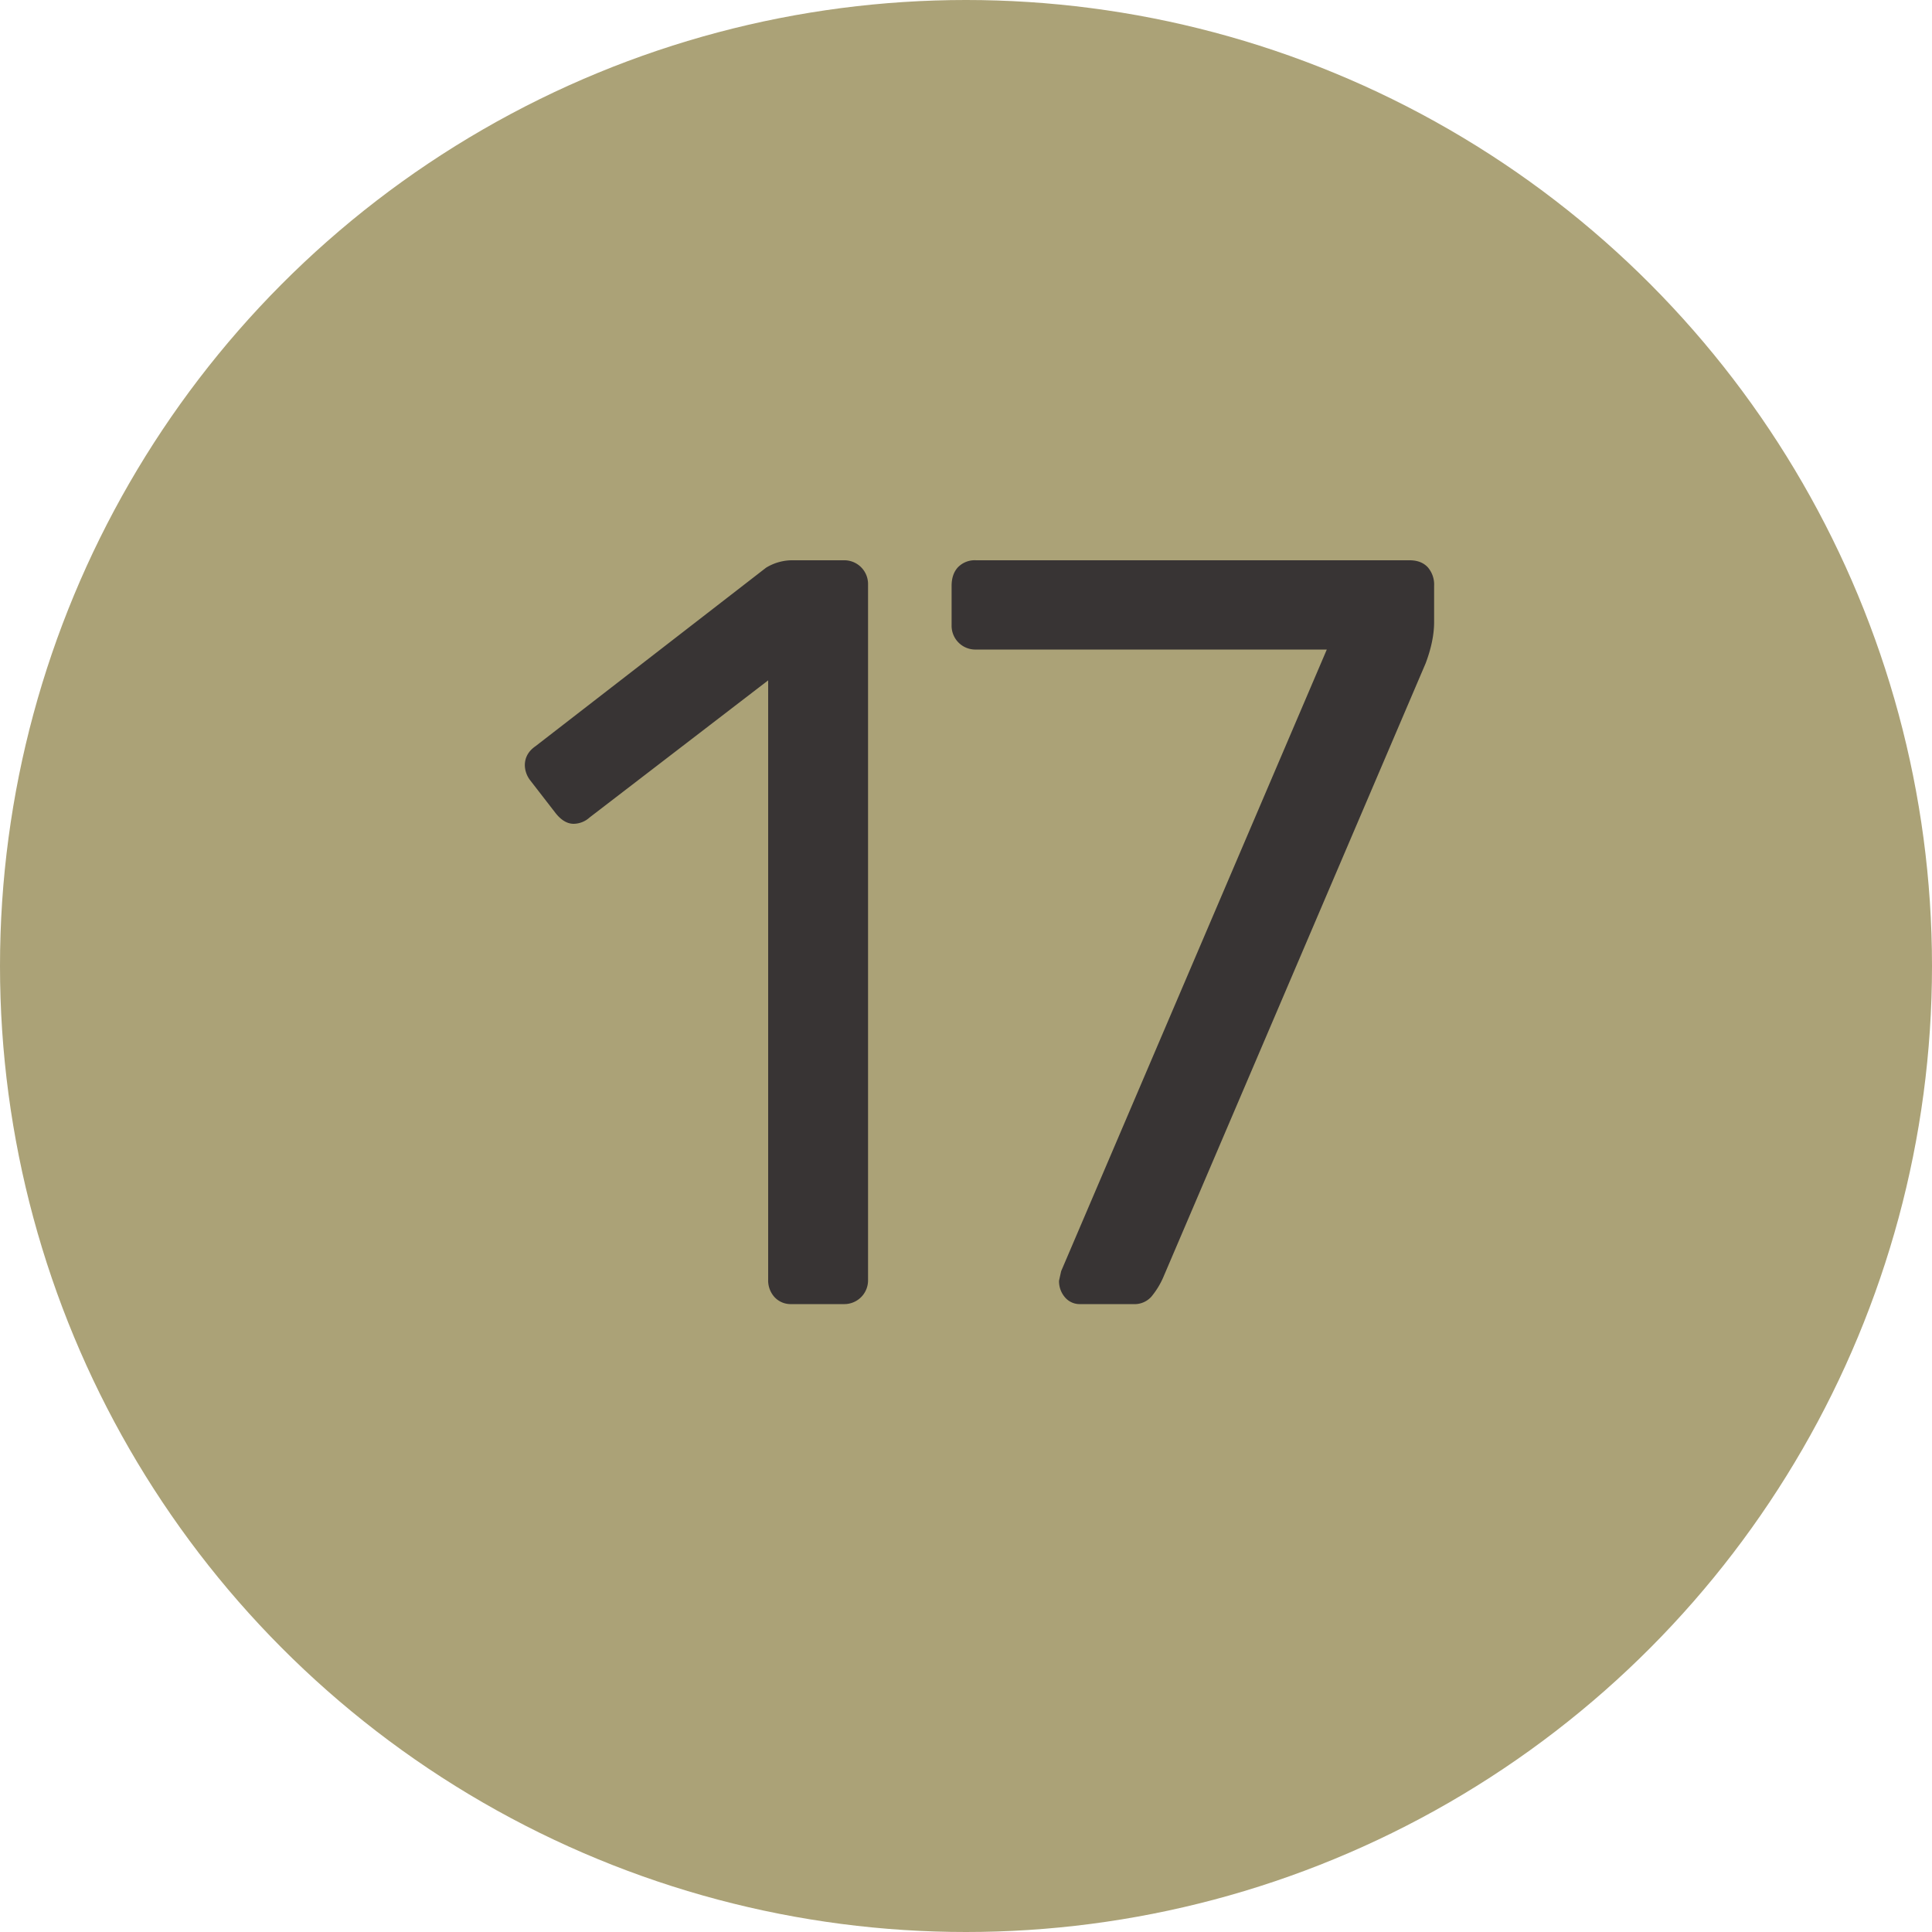 <svg width="20" height="20" viewBox="0 0 20 20" xmlns="http://www.w3.org/2000/svg"><title>green-17</title><g fill="none" fill-rule="evenodd"><circle fill="#ABA277" cx="10" cy="10" r="10"/><path d="M8.018 13.428a.257.257 0 0 1-.066-.181V7.043L6.104 8.462a.25.25 0 0 1-.165.066c-.067 0-.129-.037-.187-.11l-.264-.341a.264.264 0 0 1-.055-.154c0-.08.036-.147.11-.198L7.93 5.877a.521.521 0 0 1 .286-.077h.517a.246.246 0 0 1 .253.253v7.194a.246.246 0 0 1-.253.253h-.54a.228.228 0 0 1-.175-.072zm3.005 0a.255.255 0 0 1-.06-.17l.022-.099 2.75-6.435h-3.63a.246.246 0 0 1-.254-.253v-.407c0-.08.022-.145.066-.192a.242.242 0 0 1 .188-.072h4.487c.081 0 .143.024.188.072a.273.273 0 0 1 .066.192v.374c0 .132-.03.275-.088.429l-2.717 6.358a.833.833 0 0 1-.122.198.233.233 0 0 1-.187.077h-.55a.199.199 0 0 1-.159-.072z" fill="#383434"/></g></svg>